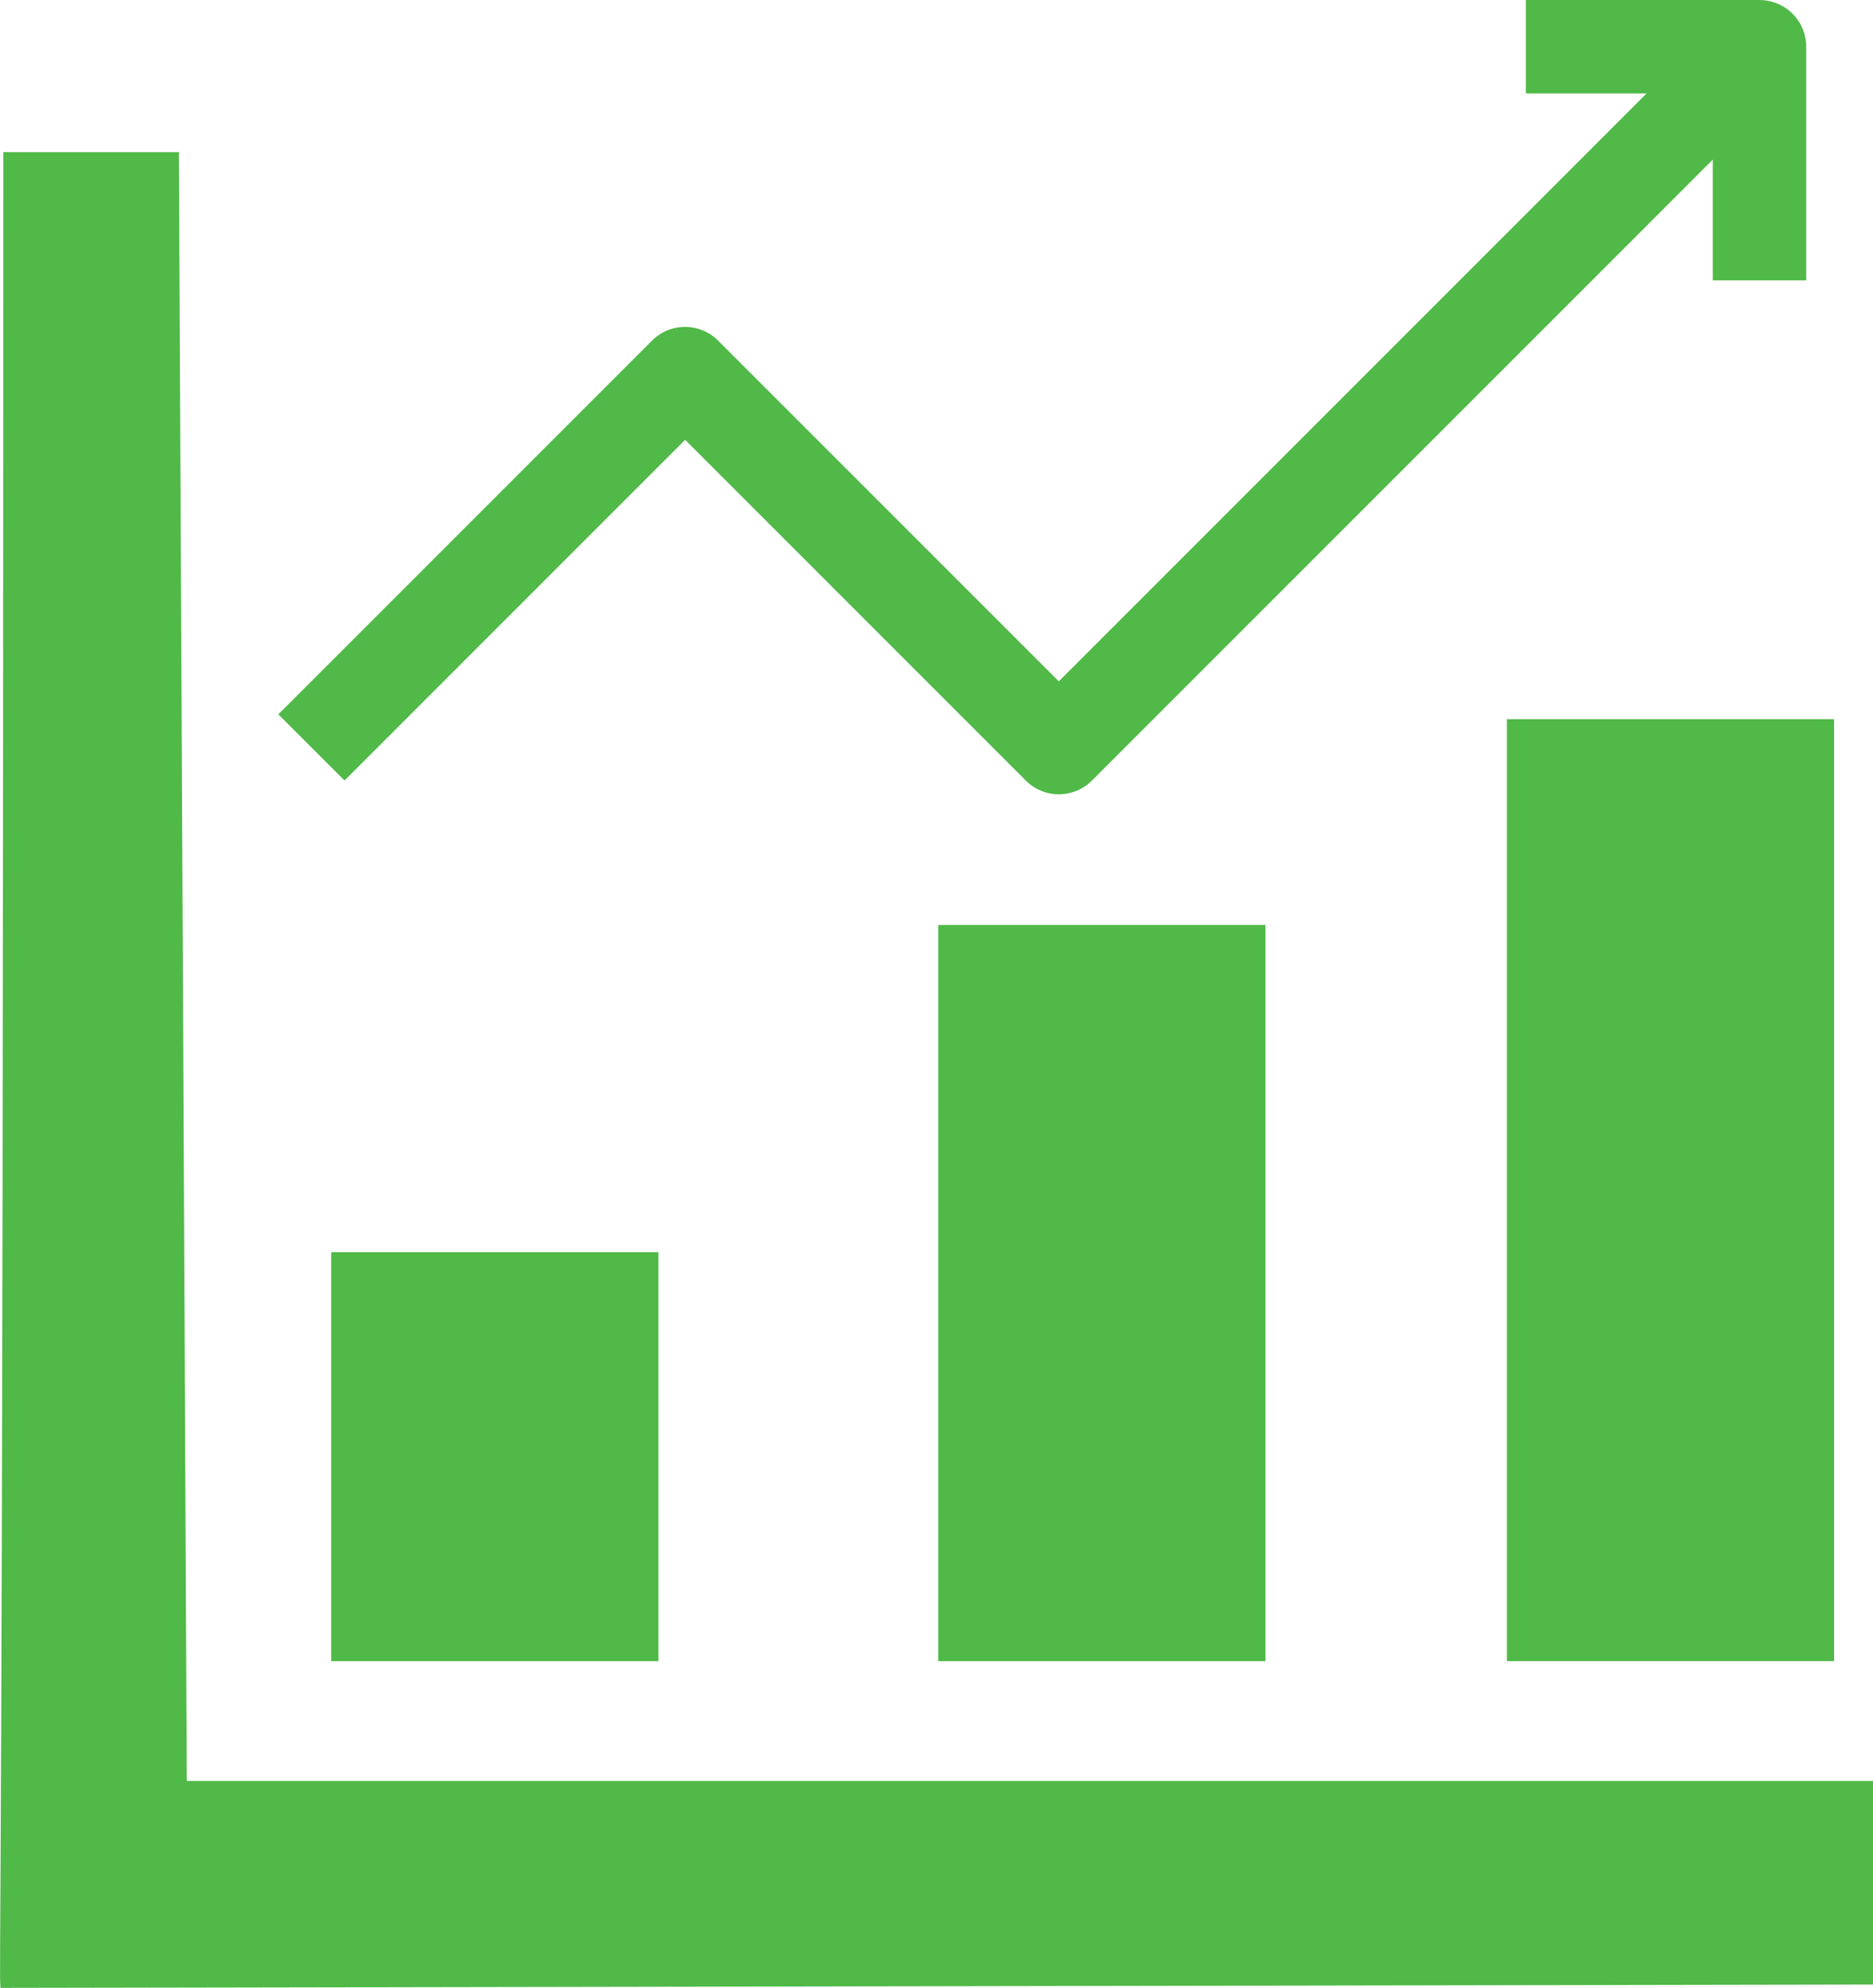 <svg xmlns="http://www.w3.org/2000/svg" width="39.628" height="42.052"><g id="Group_43" data-name="Group 43" transform="translate(-1847.706 -476.751)"><path id="Path_96" data-name="Path 96" d="M142.613 270.761l-39.618.071c-.039-.458.059-1.036.059-38.832h3.716l.167 34.454h35.677z" transform="translate(1744.721 247.97)" fill="#50b948"/><path id="Path_97" data-name="Path 97" d="M144 296h6.922v8.652H144z" transform="translate(1710.714 207.239)" fill="#50b948"/><path id="Path_98" data-name="Path 98" d="M208 264h6.922v15.574H208z" transform="translate(1659.557 232.317)" fill="#50b948"/><path id="Path_99" data-name="Path 99" d="M272 296h6.922v19.926H272z" transform="translate(1607.589 195.964)" fill="#50b948"/><g id="Group_42" data-name="Group 42" transform="translate(1853.598 476.751)"><path id="Path_69" data-name="Path 69" d="M185.675 136h-4.941v1.976h2.555l-12.437 12.437-7.207-7.207a.988.988 0 00-1.4 0l-7.905 7.905 1.4 1.4 7.207-7.207 7.207 7.207a.988.988 0 001.4 0l13.136-13.136v2.555h1.976v-4.941a.988.988 0 00-.988-.988z" transform="translate(-154.343 -136)" fill="#50b948"/></g></g></svg>